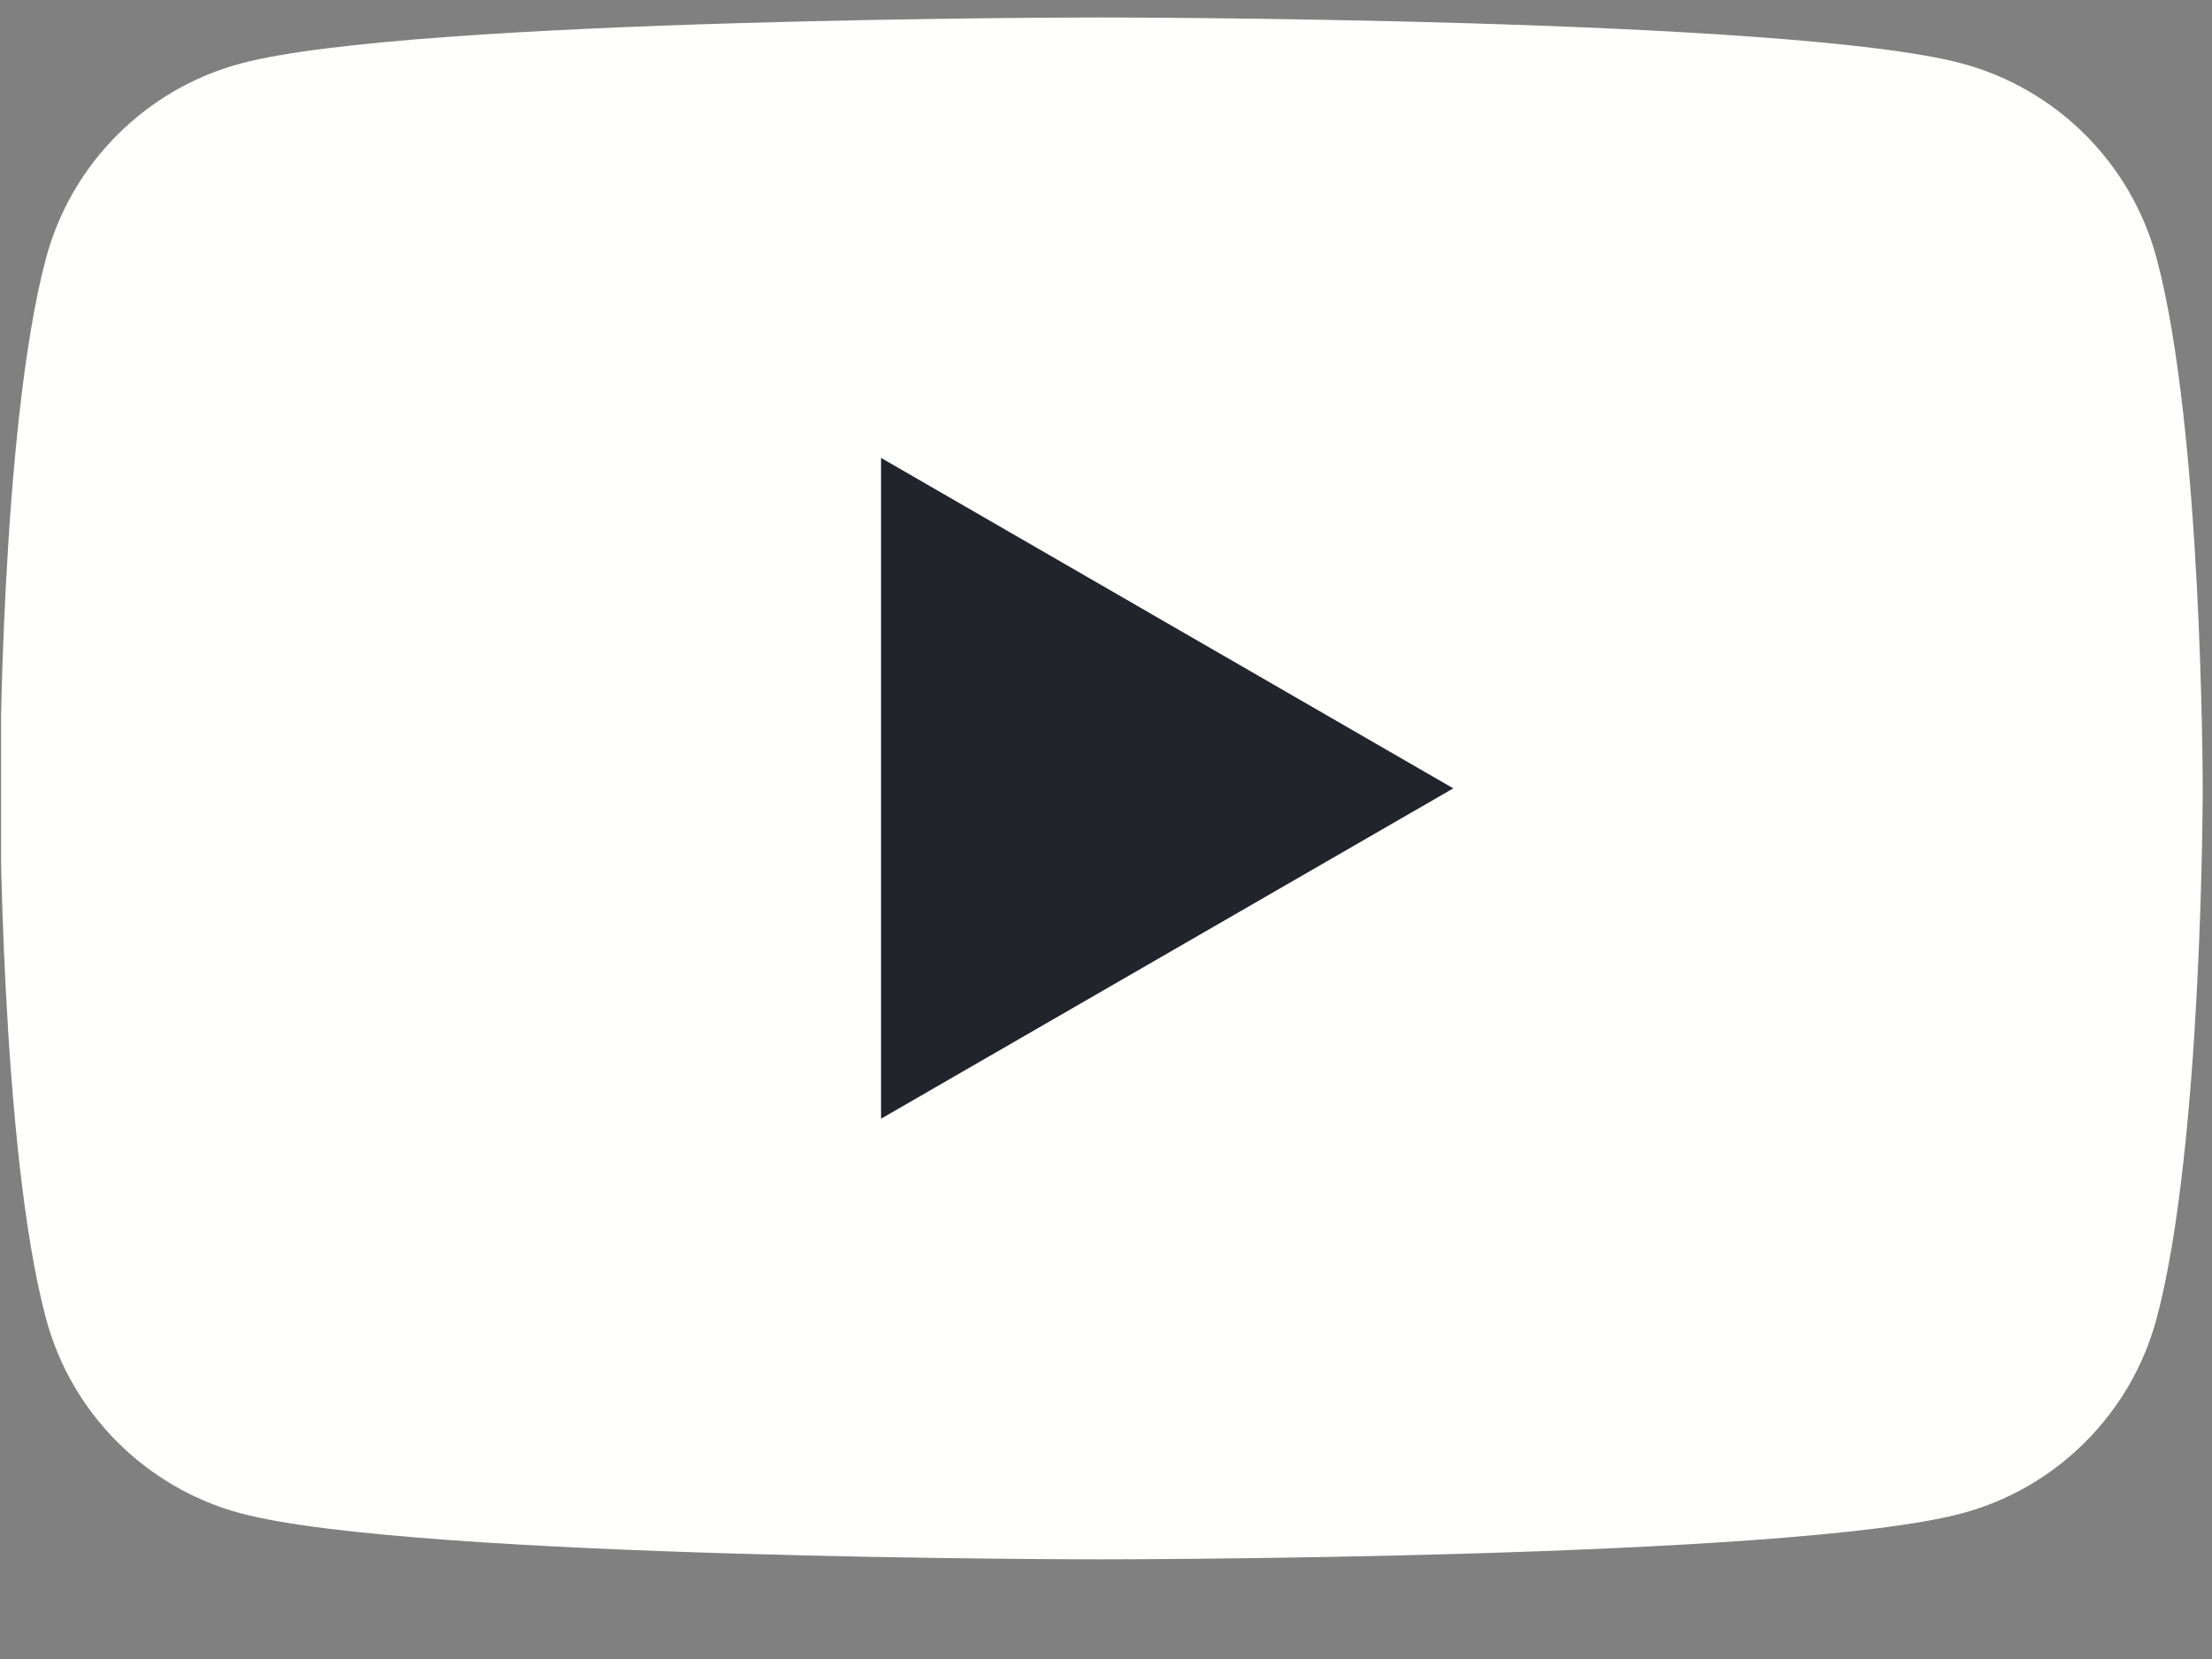 <?xml version="1.0" encoding="utf-8"?>
<svg width="20px" height="15px" viewBox="0 0 20 15" version="1.1" xmlns:xlink="http://www.w3.org/1999/xlink" xmlns="http://www.w3.org/2000/svg">
  <rect x="0" y="0" width="20" height="15" fill="#808080" stroke="none"/>
  <desc>Created with Lunacy</desc>
  <defs>
    <path d="M0 0L19.906 0L19.906 13.941L0 13.941L0 0Z" transform="translate(0.01 0.158)" id="path_1" />
    <clipPath id="mask_1">
      <use xlink:href="#path_1" />
    </clipPath>
  </defs>
  <g id="yt_logo_rgb_dark">
    <g id="Group-3">
      <path d="M0 0L19.906 0L19.906 13.941L0 13.941L0 0Z" transform="translate(0.01 0.158)" id="Clip-2" fill="none" stroke="none" />
      <g clip-path="url(#mask_1)">
        <path d="M19.499 2.177C19.27 1.32 18.596 0.645 17.739 0.416C16.186 0 9.958 0 9.958 0C9.958 0 3.73 0 2.177 0.416C1.32 0.645 0.645 1.32 0.416 2.177C0 3.73 0 6.97 0 6.97C0 6.97 0 10.211 0.416 11.764C0.645 12.621 1.32 13.296 2.177 13.525C3.73 13.941 9.958 13.941 9.958 13.941C9.958 13.941 16.186 13.941 17.739 13.525C18.596 13.296 19.27 12.621 19.499 11.764C19.916 10.211 19.916 6.97 19.916 6.97C19.916 6.97 19.916 3.73 19.499 2.177" transform="translate(0 0.158)" id="Fill-1" fill="#FFFFFE" stroke="none" />
      </g>
    </g>
    <path d="M0 5.975L5.174 2.988L0 0L0 5.975" transform="translate(7.966 4.14)" id="Fill-4" fill="#22242C" stroke="none" />
  </g>
</svg>